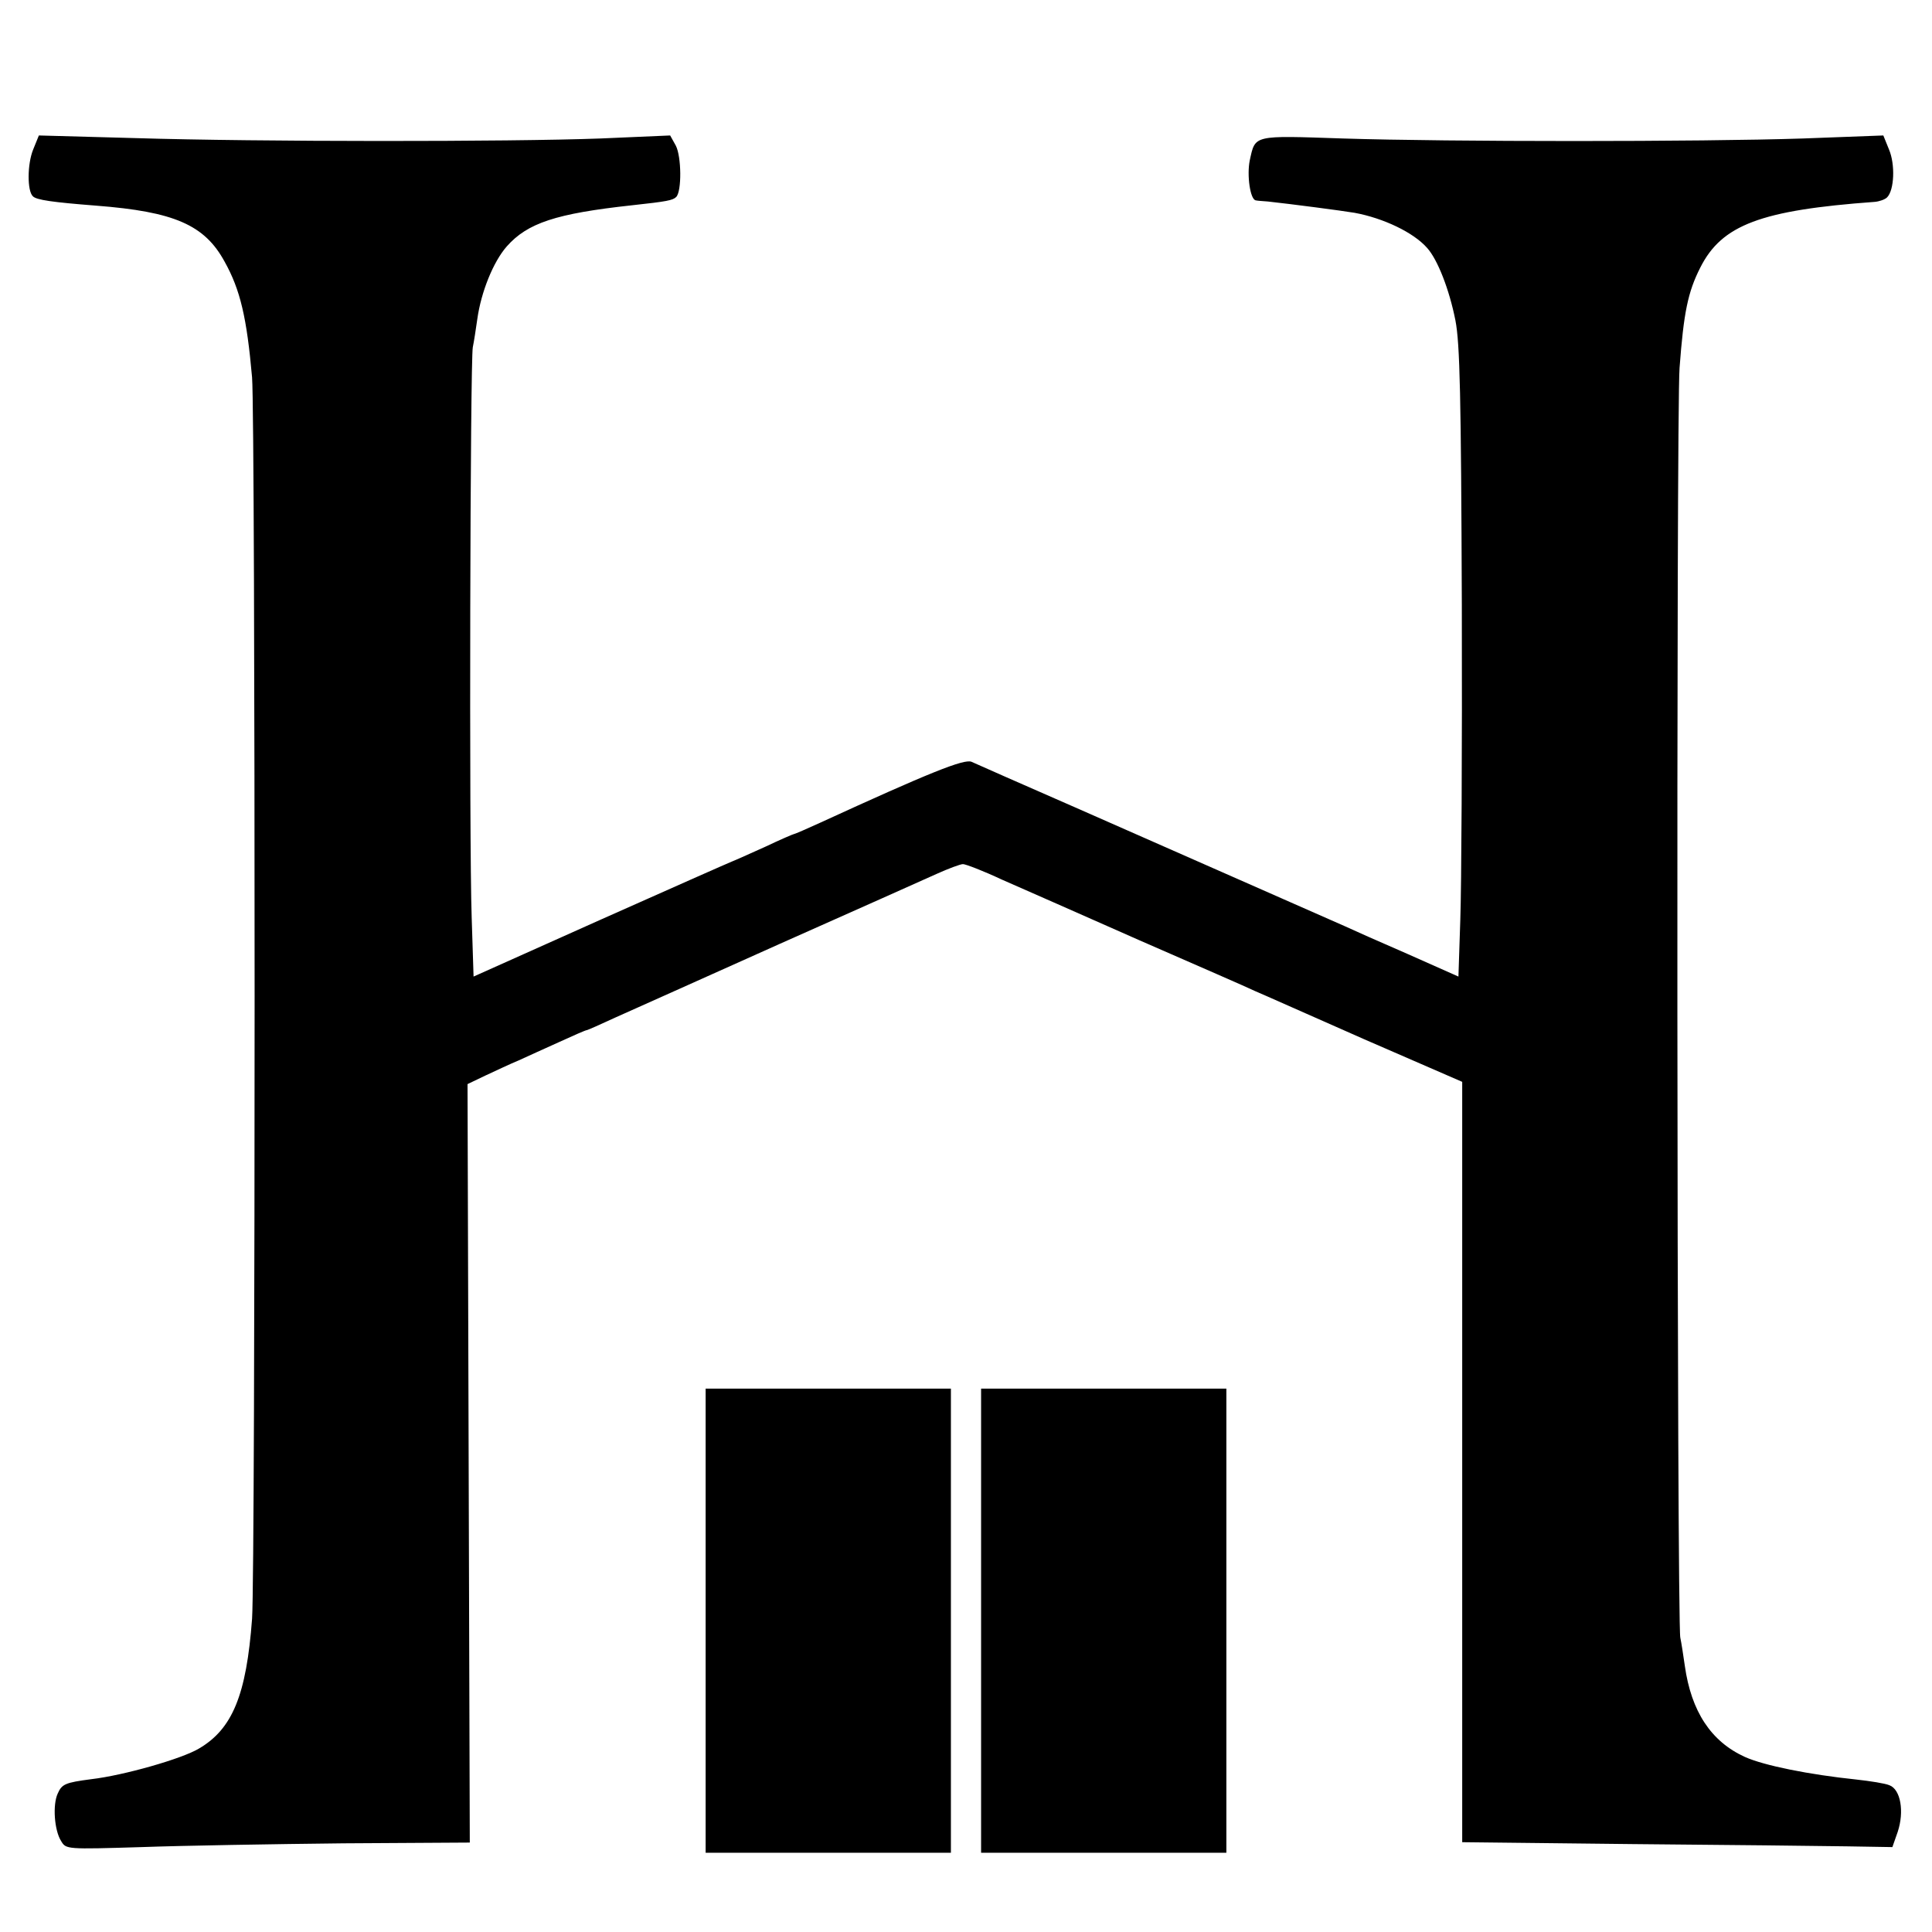 <?xml version="1.0" standalone="no"?>
<!DOCTYPE svg PUBLIC "-//W3C//DTD SVG 20010904//EN"
 "http://www.w3.org/TR/2001/REC-SVG-20010904/DTD/svg10.dtd">
<svg version="1.0" xmlns="http://www.w3.org/2000/svg"
 width="512pt" height="512pt" viewBox="0 0 512 512"
 preserveAspectRatio="xMidYMid meet">
<g transform="translate(0,512) scale(0.1,-0.1)"
fill="#000000" stroke="none">
<path d="M88 4724 c-16 -39 -16 -110 -1 -124 9 -10 53 -16 168 -25 207 -16
287 -51 340 -148 42 -75 59 -149 73 -307 9 -109 9 -3164 0 -3290 -15 -202 -52
-292 -141 -344 -45 -27 -199 -71 -285 -81 -69 -9 -78 -13 -89 -38 -14 -30 -9
-98 9 -126 13 -22 14 -22 213 -16 110 4 351 8 535 10 l335 2 -3 1005 -3 1005
48 23 c26 12 66 31 88 40 22 10 70 32 108 49 37 17 69 31 72 31 2 0 36 15 77
34 40 18 235 105 433 194 198 88 386 172 417 186 31 14 63 26 70 26 7 0 54
-18 103 -41 50 -22 214 -94 365 -161 151 -66 289 -126 305 -134 17 -7 147 -65
290 -128 l260 -113 0 -1008 0 -1007 450 -5 c248 -2 504 -5 570 -6 l120 -2 14
40 c18 54 8 113 -22 124 -12 5 -51 11 -87 15 -125 13 -245 37 -296 60 -90 41
-142 121 -159 241 -4 28 -9 61 -12 75 -9 38 -11 3250 -2 3365 11 147 22 201
55 266 57 113 160 152 462 174 12 1 27 6 33 12 19 19 22 87 5 127 l-15 37
-213 -8 c-272 -9 -939 -9 -1219 0 -240 8 -232 10 -247 -58 -8 -39 1 -104 16
-106 4 -1 18 -2 32 -3 64 -7 194 -24 230 -30 76 -14 156 -52 192 -93 28 -31
59 -111 75 -192 12 -62 15 -200 17 -756 1 -374 -1 -748 -4 -831 l-5 -152 -135
60 c-74 32 -148 65 -165 73 -52 23 -554 244 -715 315 -158 69 -239 105 -275
121 -19 9 -113 -29 -403 -162 -35 -16 -65 -29 -67 -29 -2 0 -37 -15 -77 -34
-40 -18 -80 -36 -88 -39 -8 -3 -166 -73 -350 -155 l-335 -150 -5 157 c-7 197
-4 1477 3 1511 3 14 8 47 12 75 10 71 42 151 78 192 55 62 130 87 332 109 92
10 108 13 117 22 15 15 14 107 -1 136 l-15 27 -185 -8 c-242 -9 -906 -9 -1232
1 l-256 7 -15 -37z"/>
<path d="M1870 825 l0 -615 325 0 325 0 0 615 0 615 -325 0 -325 0 0 -615z"/>
<path d="M2600 825 l0 -615 325 0 325 0 0 615 0 615 -325 0 -325 0 0 -615z"/>
</g>
</svg>
